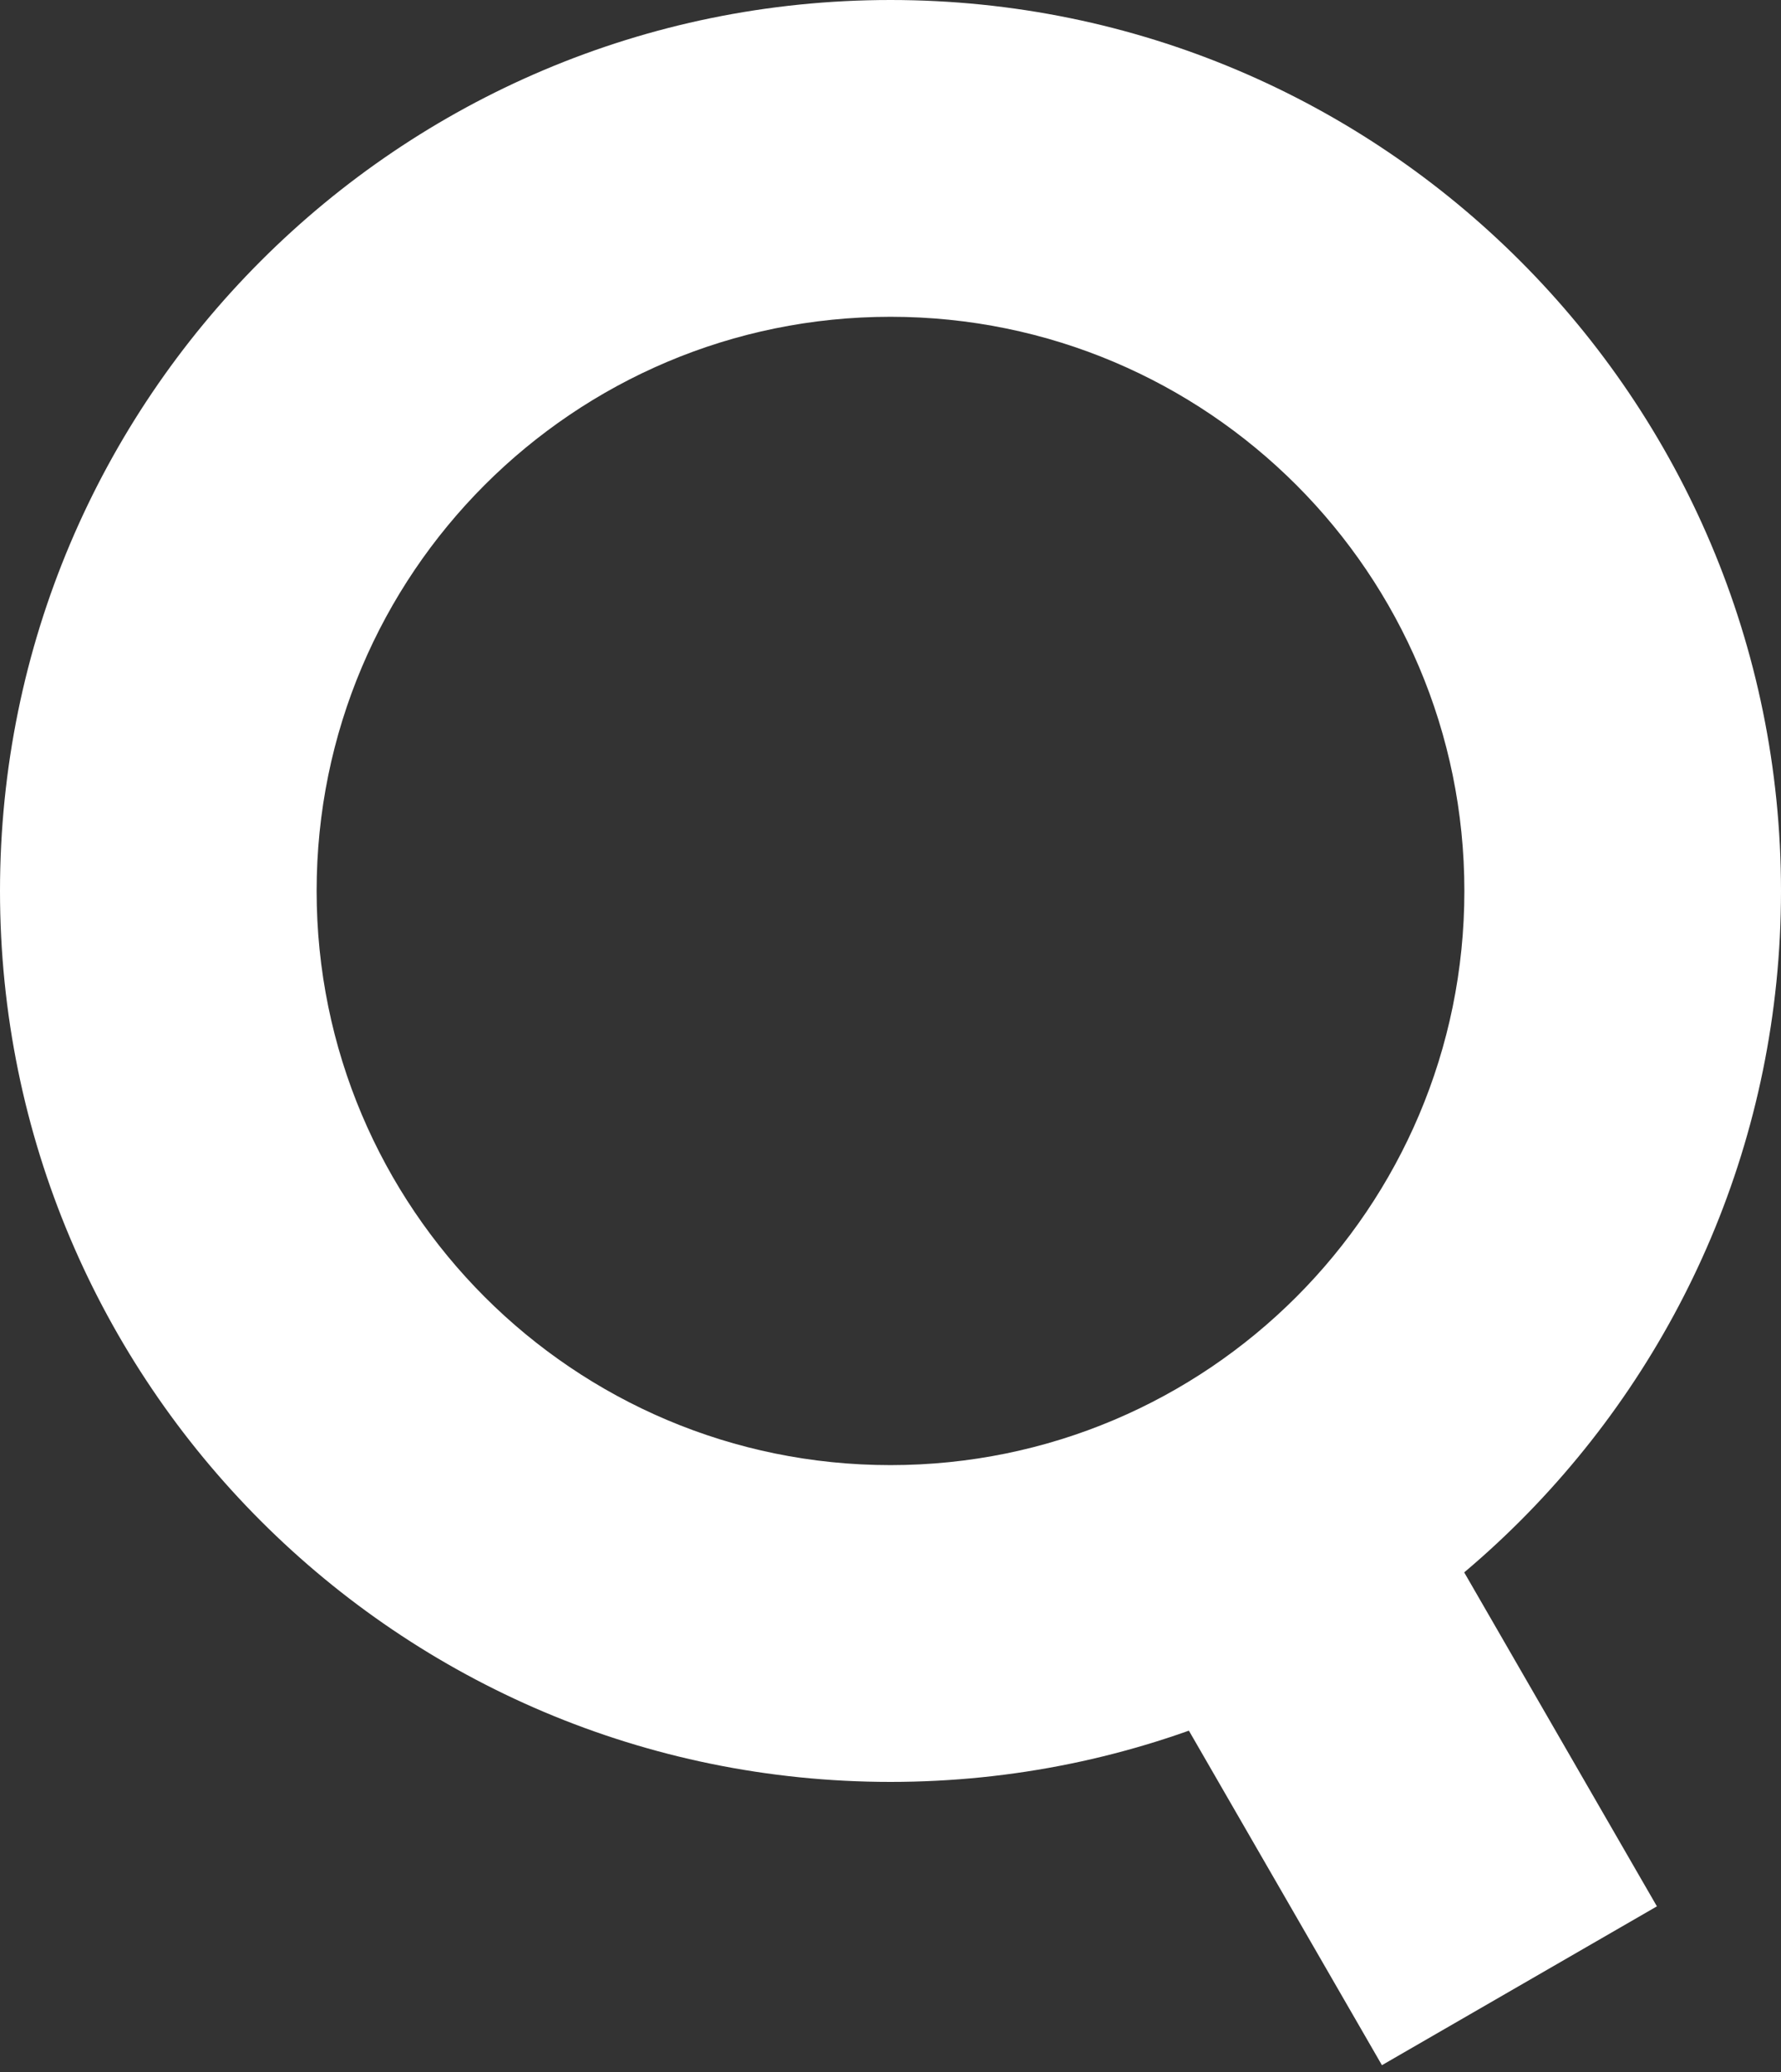 <svg width="86" height="100" viewBox="0 0 86 100" fill="none" xmlns="http://www.w3.org/2000/svg">
<rect x="0" y="0" width="86" height="100" fill="#333333" stroke="none"/>
<g id="Group 129">
<path id="Vector (Stroke)" fill-rule="evenodd" clip-rule="evenodd" d="M15.289 43C15.289 58.305 27.695 70.711 43 70.711C58.305 70.711 70.711 58.305 70.711 43C70.711 27.695 58.305 15.289 43 15.289C27.695 15.289 15.289 27.695 15.289 43ZM43 86C19.251 86 0 66.749 0 43C0 19.251 19.251 0 43 0C66.749 0 86 19.251 86 43C86 66.749 66.749 86 43 86Z" fill="white"/>
<path id="Rectangle 6" d="M51.925 74.029L65.203 66.362L80.008 92.006L66.73 99.672L51.925 74.029Z" fill="white"/>
</g>
</svg>
